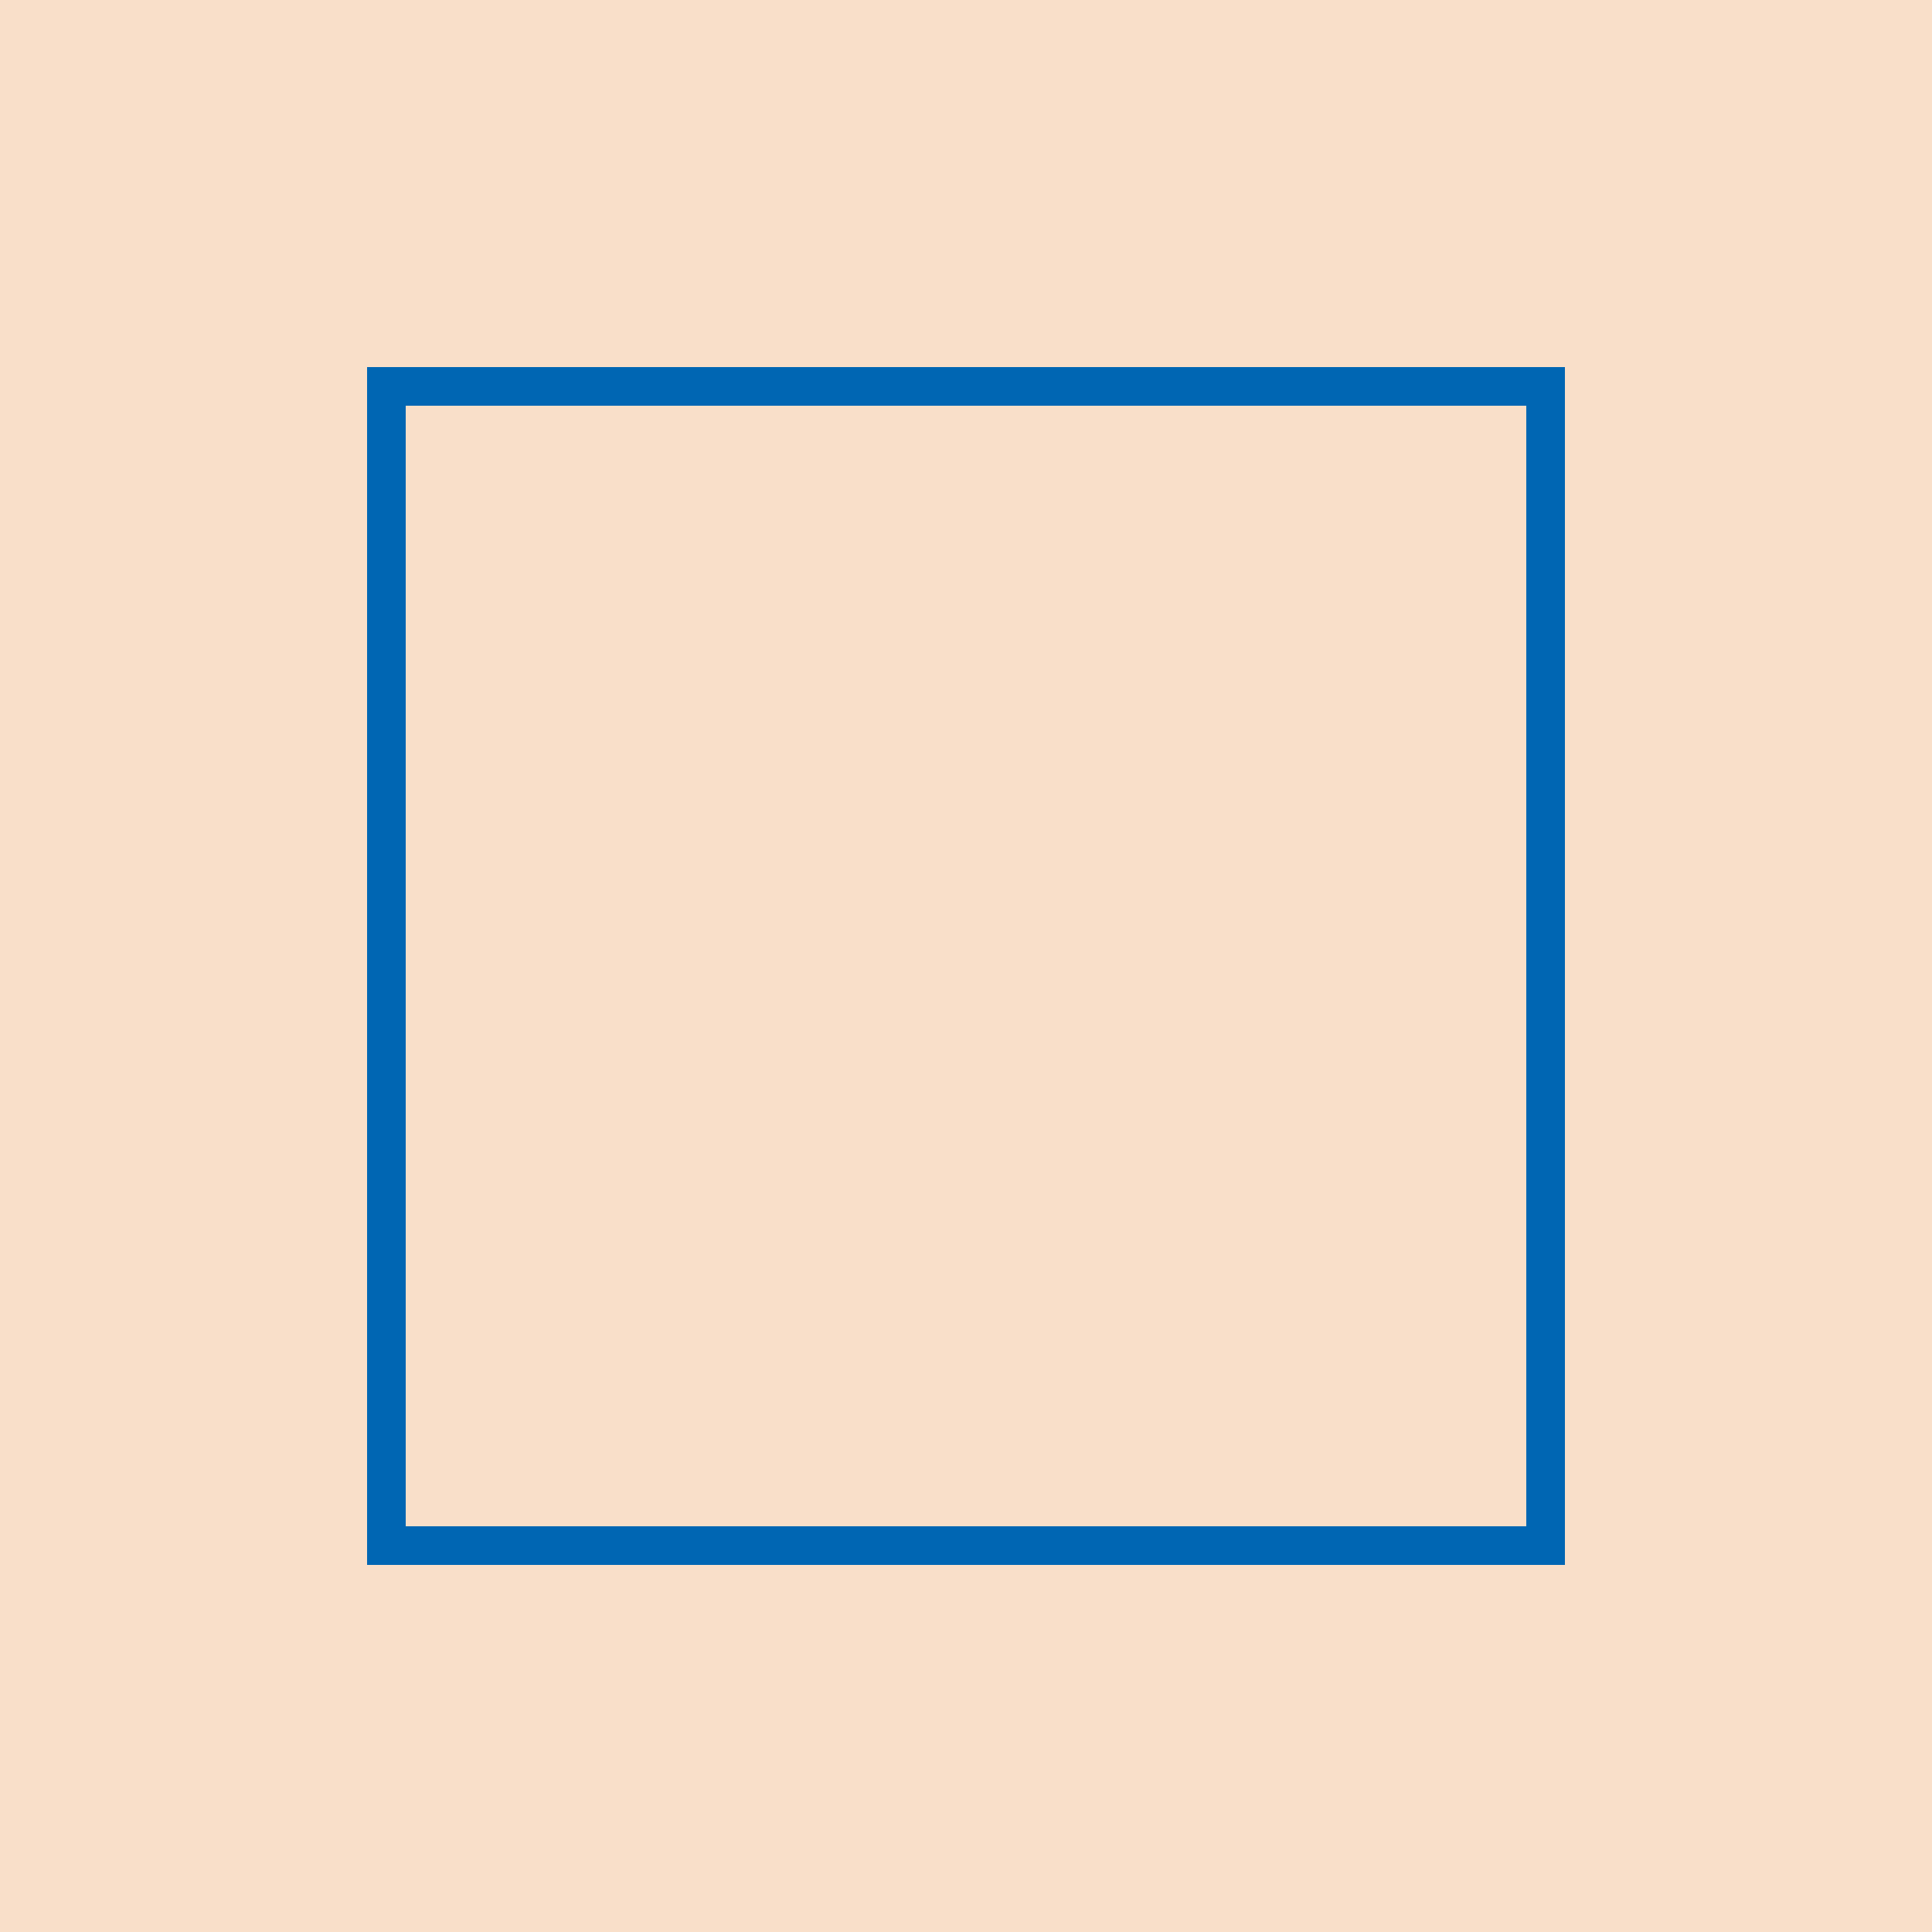 <!--

Generated by DrawGPT.
Free, open source, AI generated images in SVG, PNG, and HTML Canvas format.
https://drawgpt.ai

Created: 2023-09-26T11:26:16.136Z
Link: https://drawgpt.ai/prompt/51903/

-->
<svg xmlns="http://www.w3.org/2000/svg" xmlns:xlink="http://www.w3.org/1999/xlink" width="500" height="500"><defs/><g><rect fill="#F9DFC9" stroke="none" x="0" y="0" width="512" height="512"/><path fill="none" stroke="#0066B3" paint-order="fill stroke markers" d=" M 100 100 L 400 100 L 400 400 L 100 400 Z" stroke-miterlimit="10" stroke-width="10" stroke-dasharray=""/></g></svg>